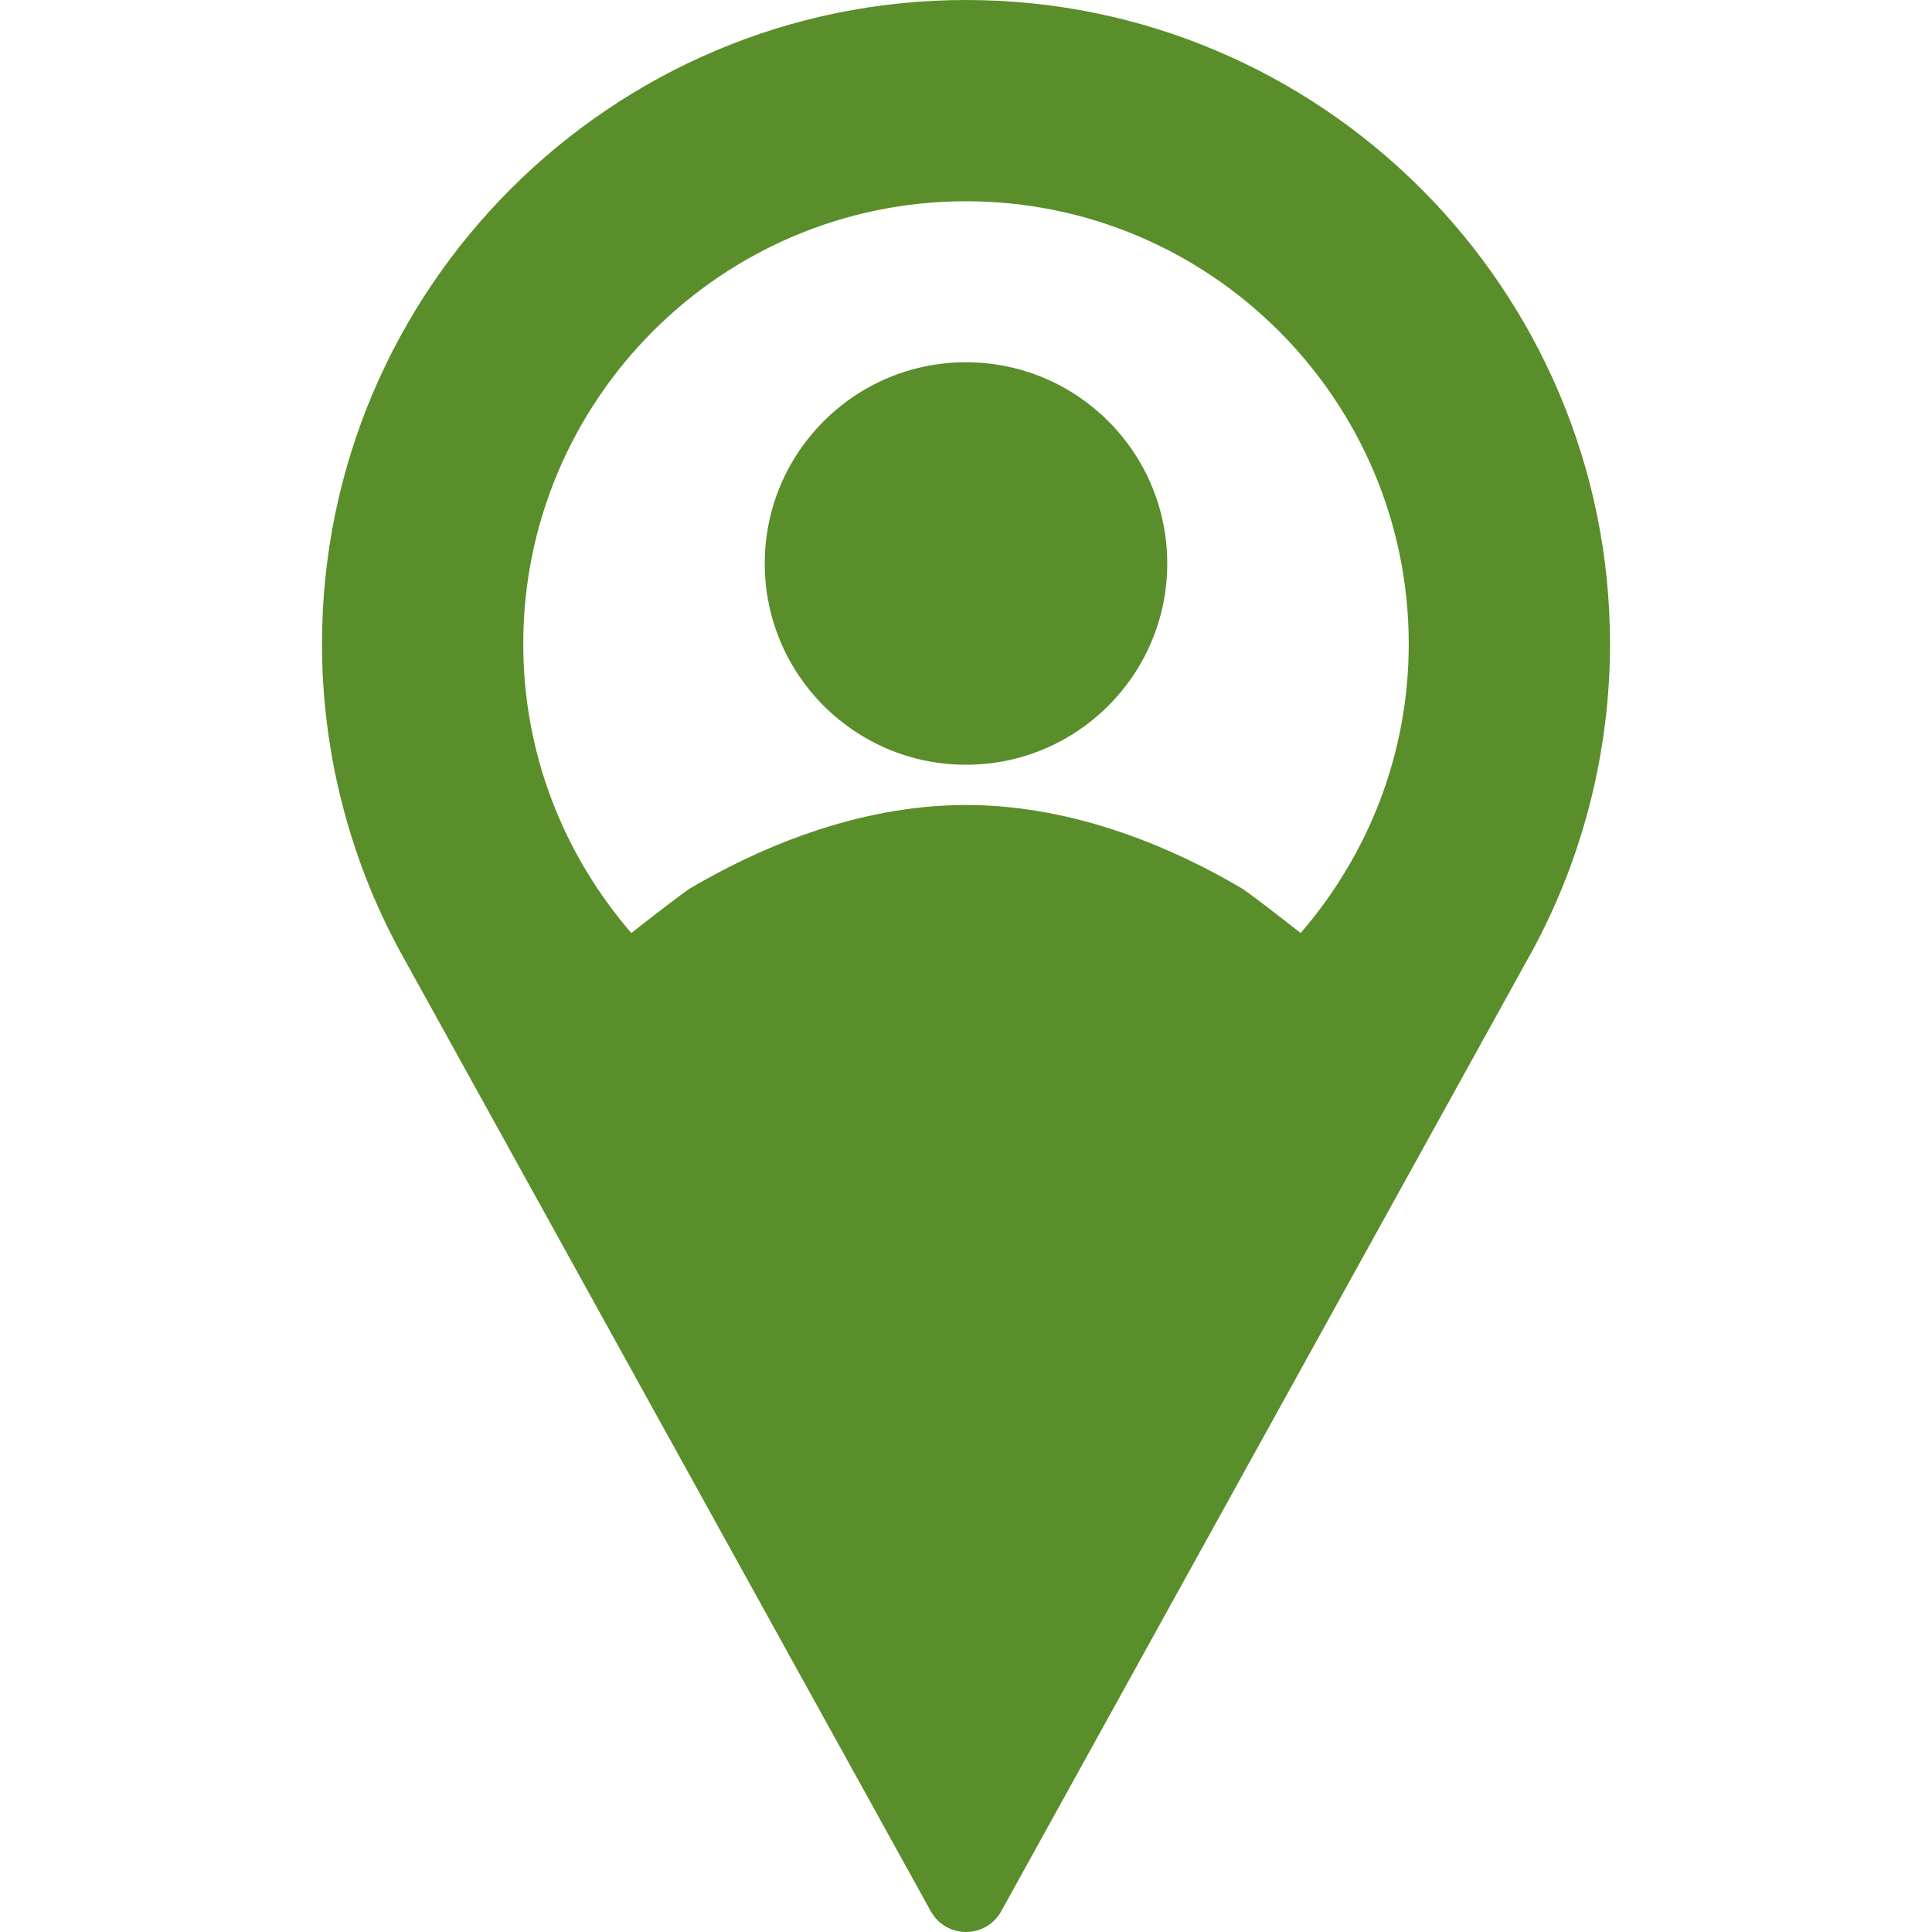 <?xml version="1.0" encoding="UTF-8"?> <!-- Generator: Adobe Illustrator 19.0.0, SVG Export Plug-In . SVG Version: 6.00 Build 0) --> <svg xmlns="http://www.w3.org/2000/svg" xmlns:xlink="http://www.w3.org/1999/xlink" id="Layer_1" x="0px" y="0px" viewBox="0 0 512 512" style="enable-background:new 0 0 512 512;" xml:space="preserve" width="512px" height="512px"> <g> <g> <g> <circle cx="256" cy="149.333" r="53.333" fill="#598e2b"></circle> <path d="M256,0C161.896,0,85.333,76.563,85.333,170.667c0,28.25,7.063,56.26,20.49,81.104L246.667,506.5 c1.875,3.396,5.448,5.5,9.333,5.5s7.458-2.104,9.333-5.5l140.896-254.813c13.375-24.76,20.438-52.771,20.438-81.021 C426.667,76.563,350.104,0,256,0z M344.69,247.258c-7-5.479-14.22-11.034-15.732-11.914 c-17.042-10.042-43.542-22.01-72.958-22.01s-55.917,11.969-72.938,21.99c-1.522,0.891-8.749,6.452-15.753,11.935 c-17.794-20.577-28.643-47.316-28.643-76.591c0-64.698,52.635-117.333,117.333-117.333s117.333,52.635,117.333,117.333 C373.333,199.941,362.484,226.681,344.69,247.258z" fill="#598e2b"></path> </g> </g> </g> <g> </g> <g> </g> <g> </g> <g> </g> <g> </g> <g> </g> <g> </g> <g> </g> <g> </g> <g> </g> <g> </g> <g> </g> <g> </g> <g> </g> <g> </g> </svg> 